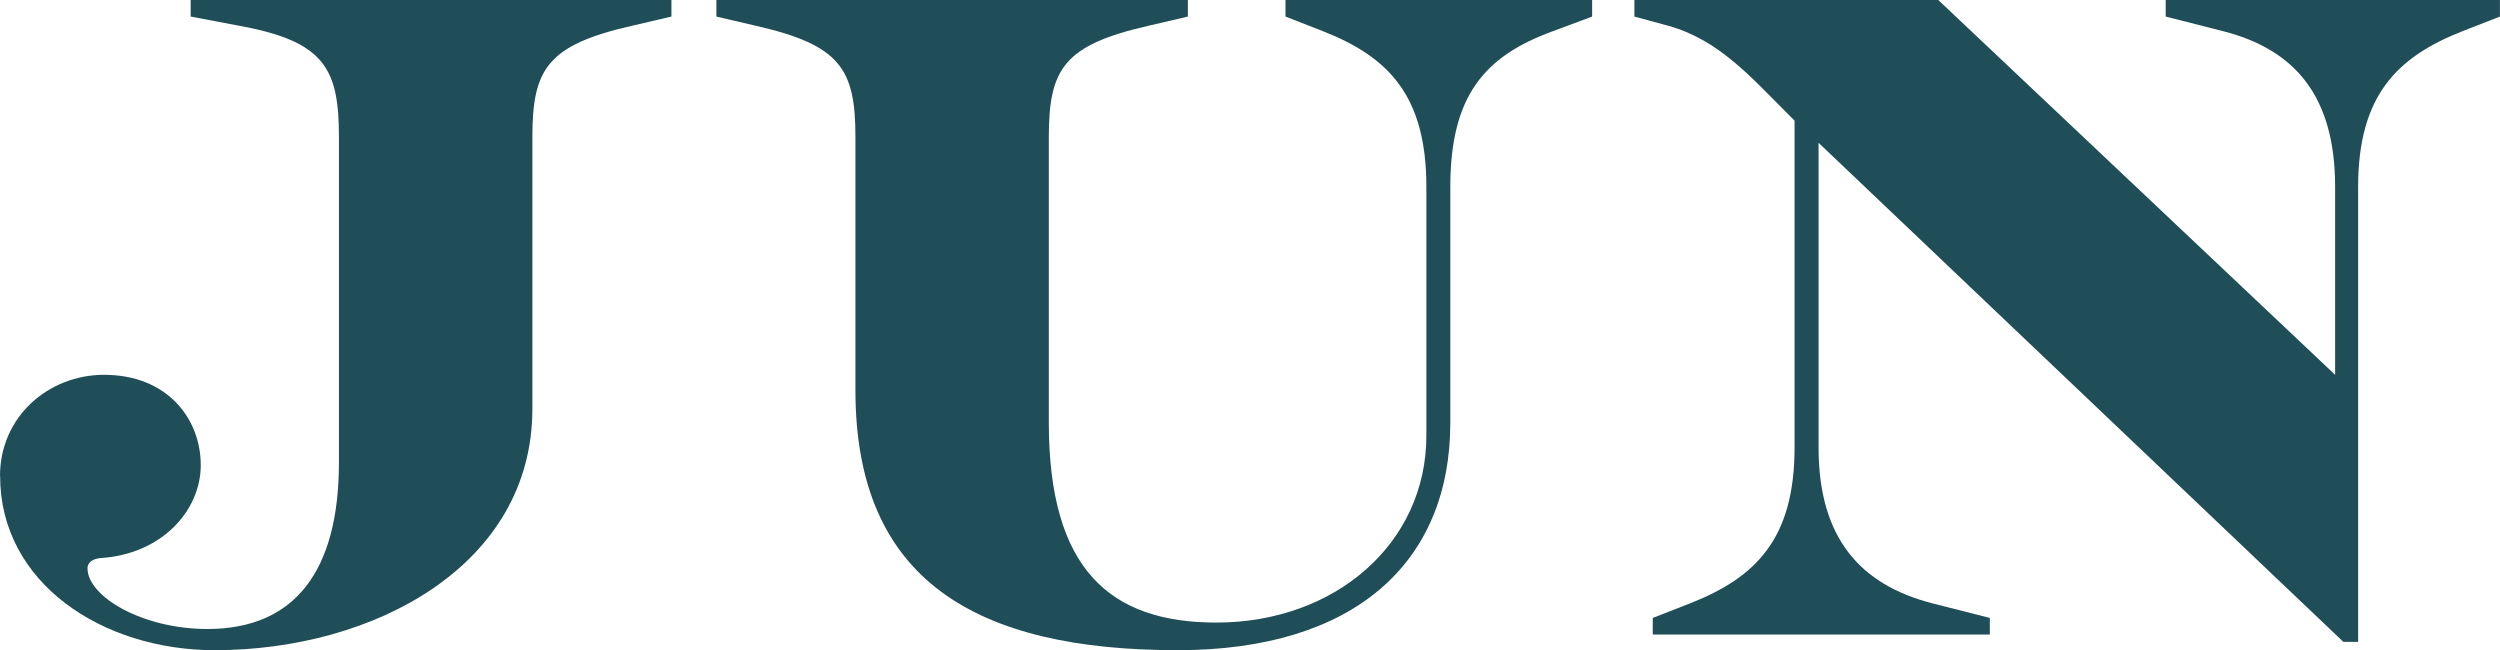 <?xml version="1.0" encoding="UTF-8"?>
<svg id="_レイヤー_2" data-name="レイヤー 2" xmlns="http://www.w3.org/2000/svg" viewBox="0 0 400 104.03">
  <defs>
    <style>
      .cls-1 {
        fill: #1f4e58;
        stroke-width: 0px;
      }
    </style>
  </defs>
  <g id="_レイヤー_1-2" data-name="レイヤー 1">
    <g>
      <path class="cls-1" d="m0,76.18c0-9.58,7.81-16.21,16.65-16.21,10.16,0,15.47,7.07,15.47,14.44s-6.34,14.29-16.06,14.88c-1.47.15-2.06.88-2.06,1.62,0,4.57,8.84,9.73,19.16,9.73,14.14,0,21.07-9.43,21.07-26.67V21.96c0-10.91-2.21-15.33-15.91-17.83l-7.81-1.48V0h76.92v2.65l-6.34,1.48c-13.55,3.09-15.91,6.92-15.91,17.83v43.46c0,25.05-25.34,38.61-50.83,38.61-17.98,0-34.33-10.76-34.33-27.85Z"/>
      <path class="cls-1" d="m136.87,62.47V21.96c0-10.91-2.36-14.74-15.91-17.83l-6.34-1.48V0h75.44v2.65l-6.34,1.48c-13.55,3.09-15.91,6.92-15.91,17.83v45.67c0,23.57,9.87,31.98,26.81,31.98,19.01,0,33.6-12.67,33.6-29.91V29.91c0-14.59-6.04-20.78-16.5-24.9l-6.04-2.36V0h49.06v2.65l-6.33,2.36c-10.9,3.98-16.36,10.32-16.36,24.9v37.72c0,22.39-15.32,36.4-43.61,36.4-32.12,0-51.57-11.05-51.57-41.55Z"/>
      <path class="cls-1" d="m290.97,22.84v48.77c0,14.59,6.78,21.95,18.12,24.9l9.28,2.36v2.65h-53.93v-2.65l6.04-2.36c10.46-4.13,16.65-10.31,16.65-24.9V19.3l-1.47-1.47c-5.6-5.6-10.76-11.49-18.71-13.7l-5.45-1.48V0h48.62l63.5,59.97v-30.06c0-14.59-6.48-21.96-17.83-24.9l-9.28-2.36V0h53.48v2.65l-6.04,2.36c-10.46,4.12-16.65,10.32-16.65,24.9v72.79h-2.36l-83.98-79.86Z"/>
    </g>
  </g>
</svg>